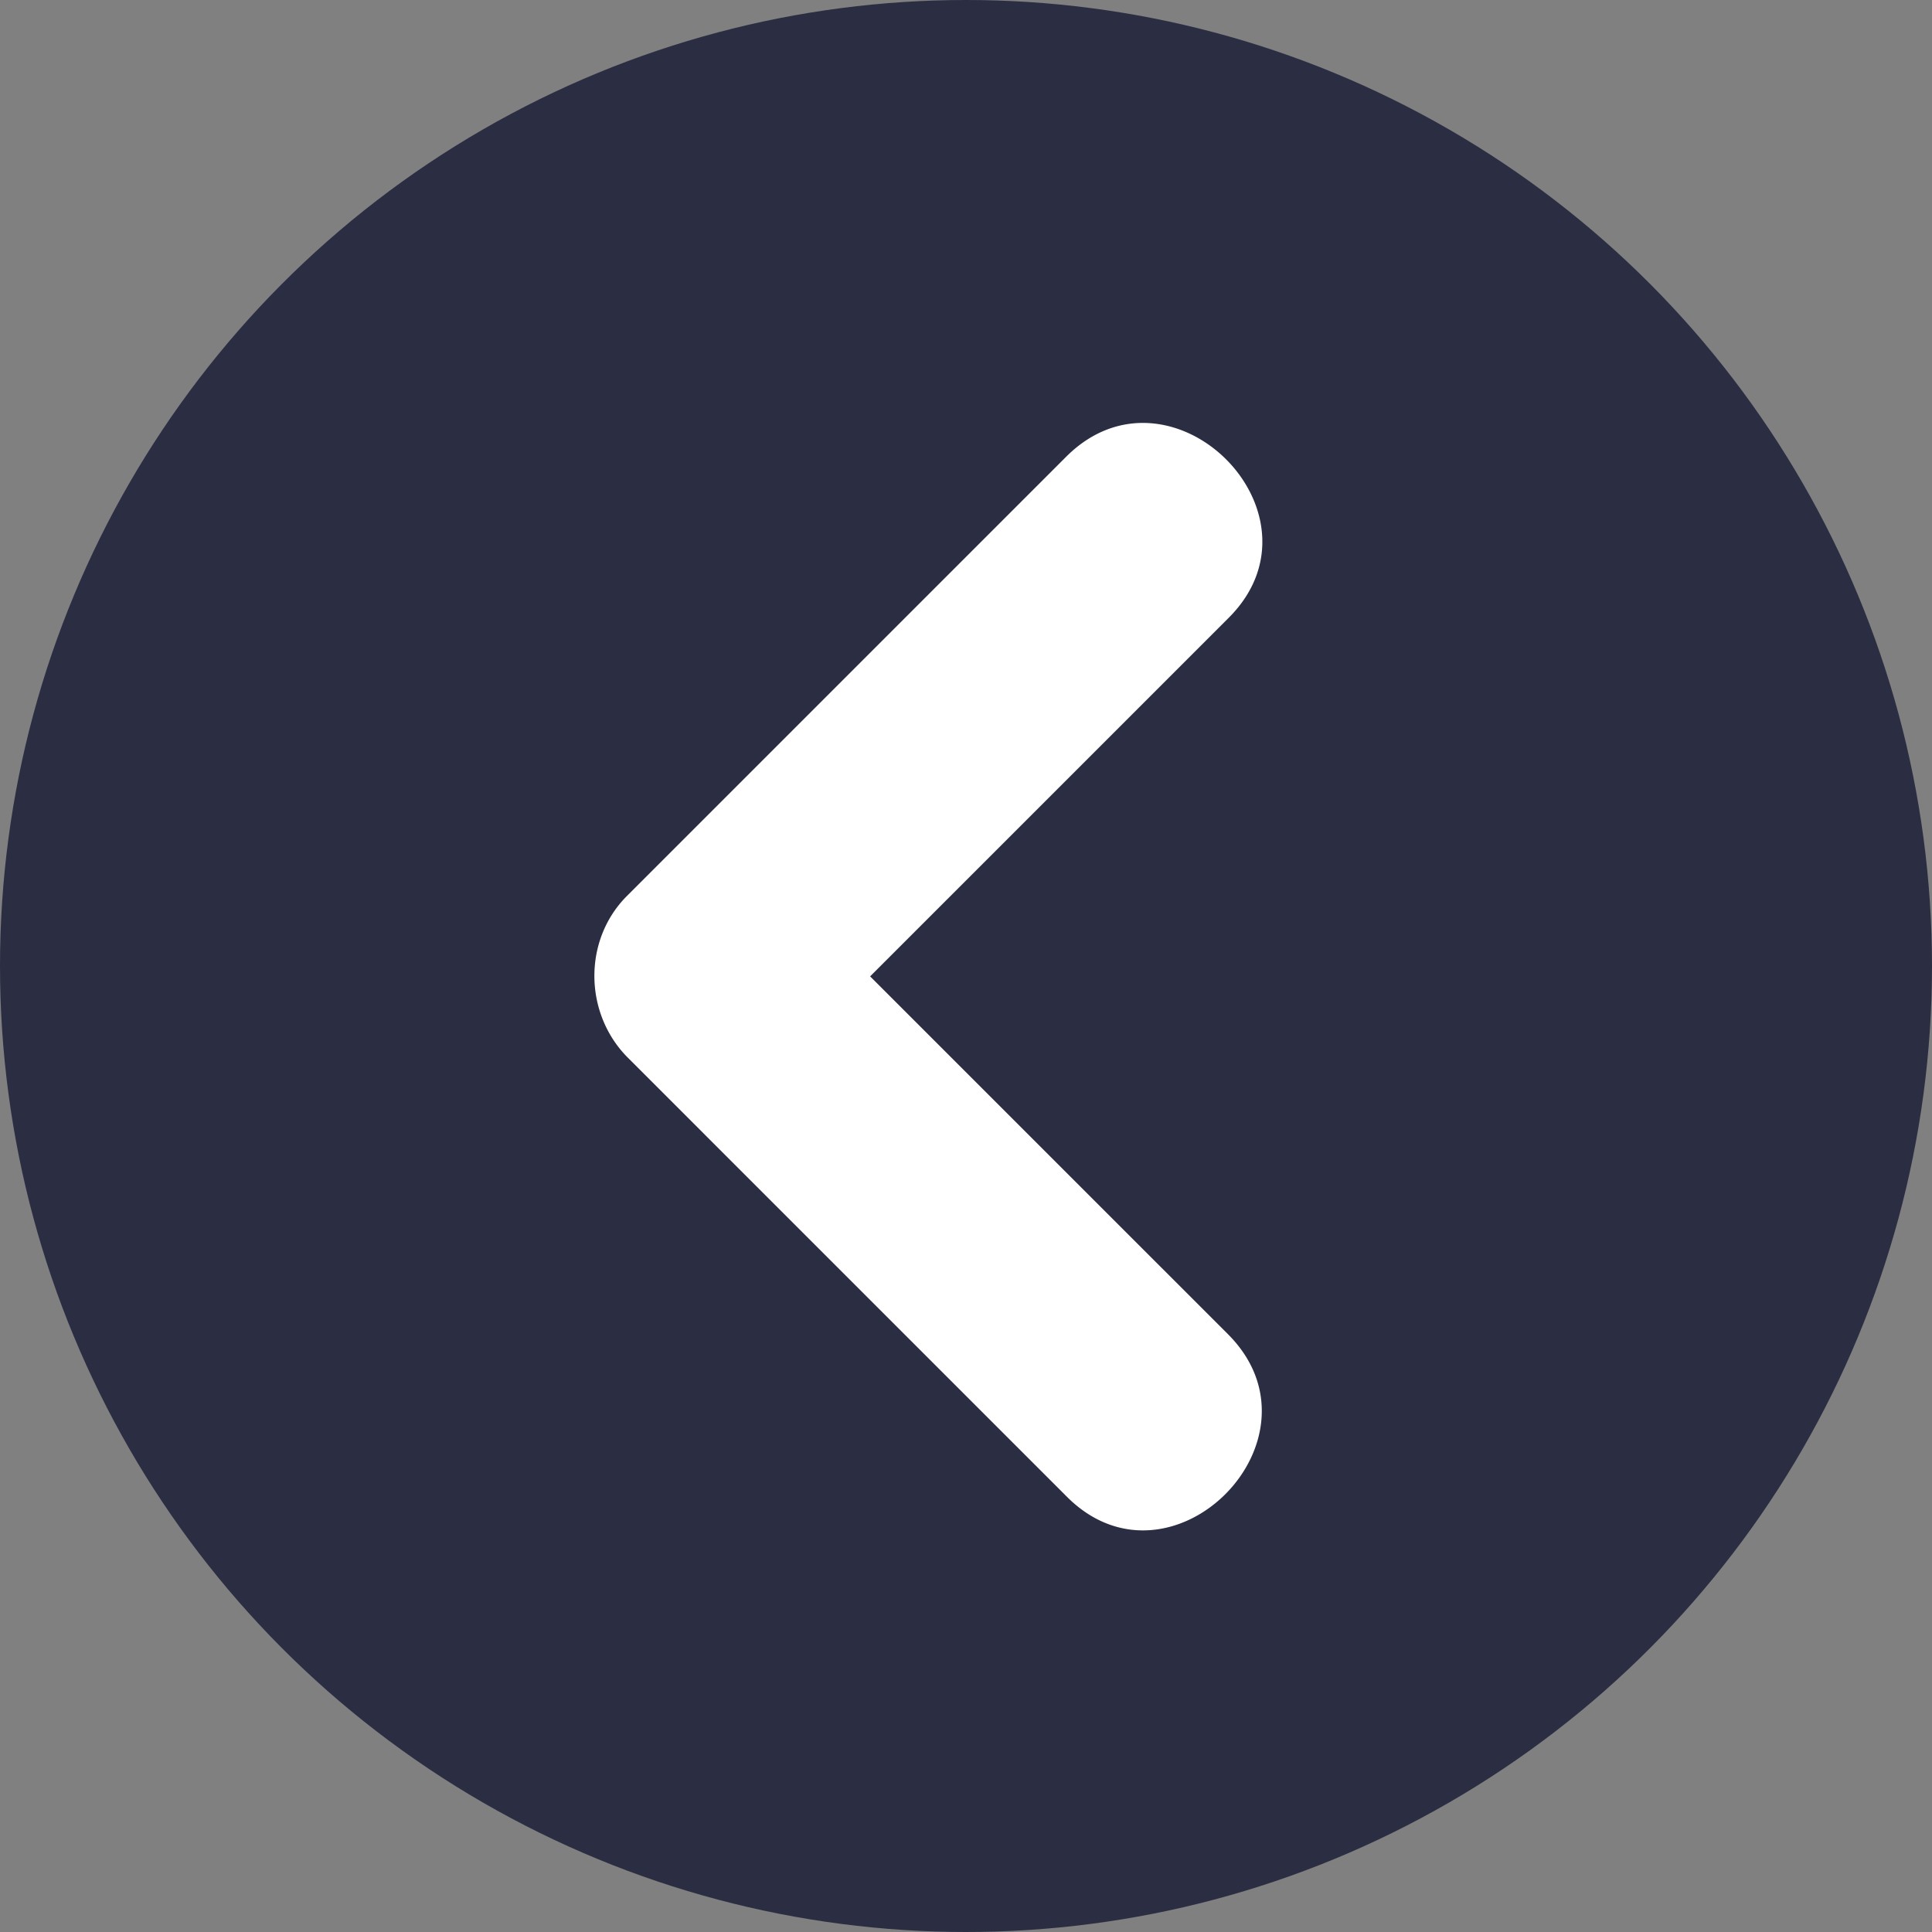 <svg xmlns="http://www.w3.org/2000/svg" viewBox="0 0 475.558 475.558"><rect x="0" y="0" width="475.558" height="475.558" fill="#808080" stroke="none"/><circle cx="237.779" cy="237.779" r="237.779" fill="#2b2d42"/><path d="M214.181 240.332a918414.48 918414.48 0 0088.278-88.278c25.666-25.663-14.316-65.341-40.039-39.615L154.336 220.523c-10.888 10.885-10.588 29.023.214 39.829l108.084 108.087c25.666 25.666 65.345-14.316 39.615-40.043-29.361-29.357-58.714-58.71-88.068-88.064z" fill="#fff"/></svg>